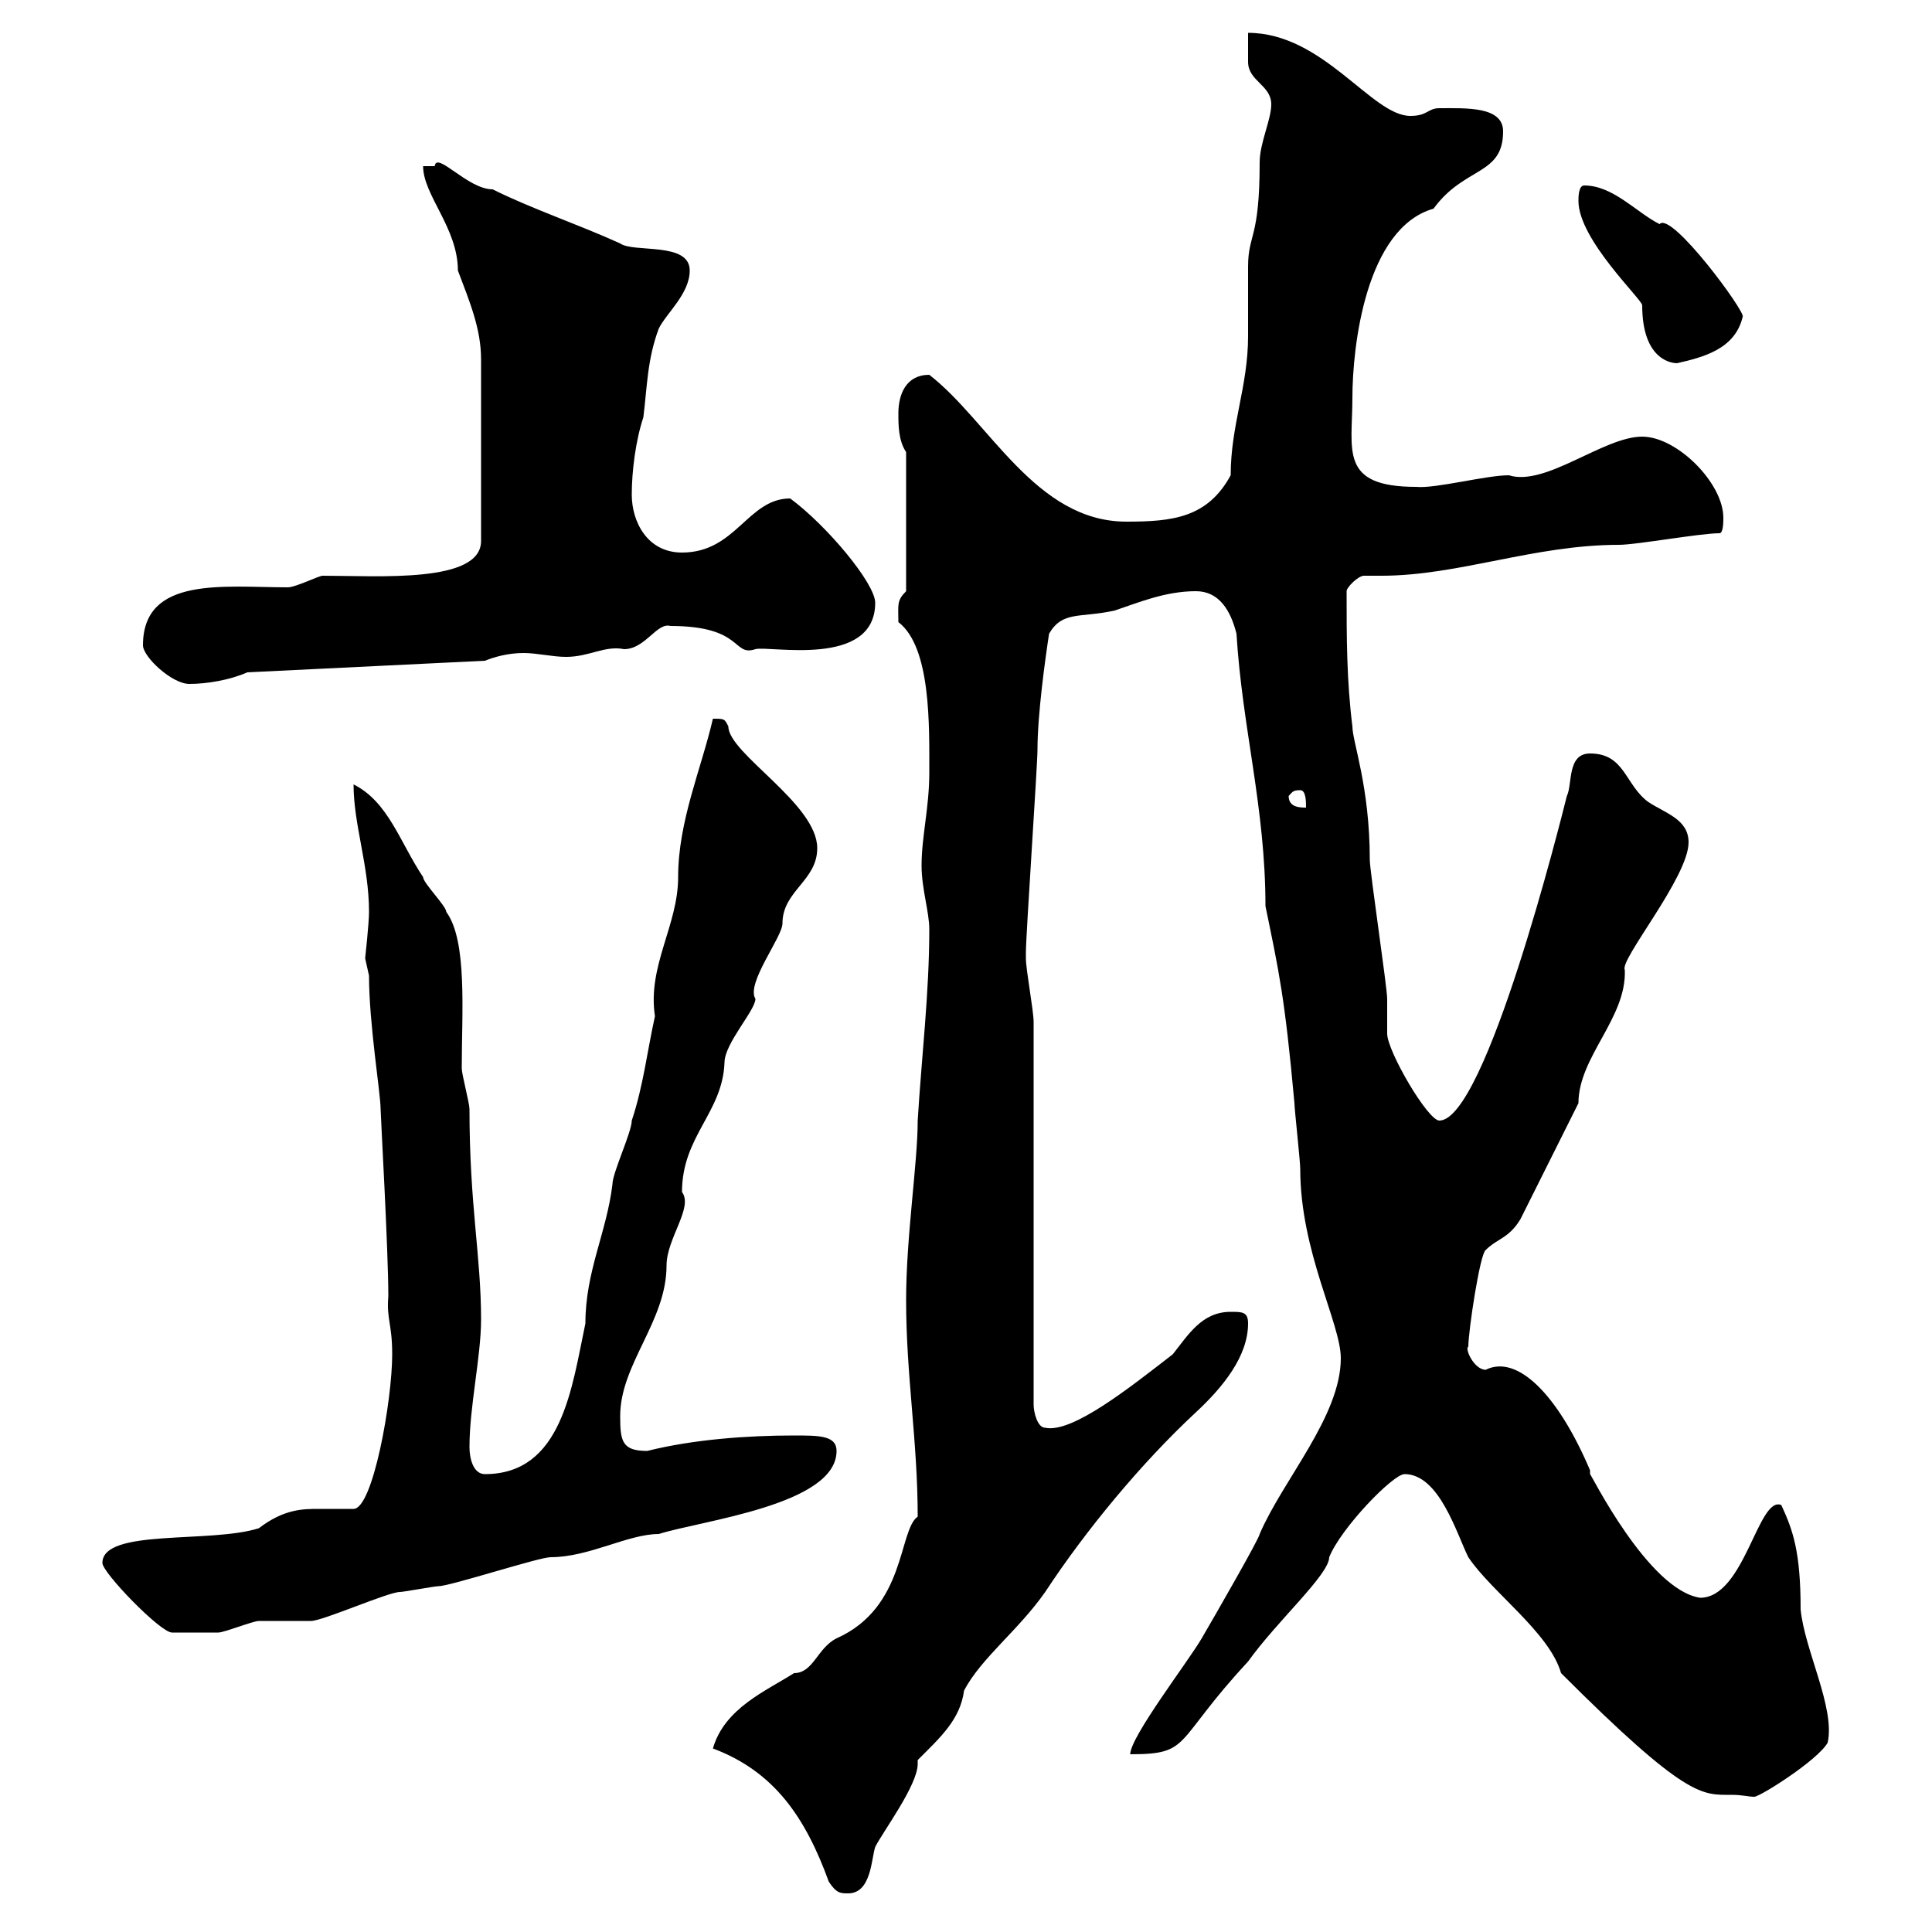<svg xmlns="http://www.w3.org/2000/svg" xmlns:xlink="http://www.w3.org/1999/xlink" width="300" height="300"><path d="M110.70 271.50C120.30 275.10 125.10 282.30 128.70 292.20C129.90 294 130.50 294 131.70 294C135.30 294 135.30 288.60 135.90 286.80C137.10 284.40 142.50 277.20 142.50 273.90C142.50 273.60 142.50 273.60 142.50 273.30C146.10 269.70 149.10 267 149.70 262.50C152.40 257.40 158.10 253.20 162.30 247.20C168.60 237.60 177.30 227.10 185.70 219.30C189.90 215.40 193.80 210.60 193.80 205.50C193.80 203.70 192.90 203.70 191.10 203.70C186.60 203.70 184.50 207.30 182.10 210.30C175.50 215.40 166.50 222.60 162.30 221.70C161.10 221.70 160.50 219.30 160.50 218.10L160.50 158.70C160.50 156.90 159.30 150.60 159.30 148.80C159.30 147.90 159.30 147.90 159.30 147.90C159.30 145.20 161.10 118.80 161.10 116.40C161.10 111 162.30 102.30 162.90 98.40C165 94.80 167.70 96 173.10 94.80C176.70 93.60 180.90 91.80 185.70 91.80C189.30 91.80 191.10 94.80 192 98.40C192.90 113.10 196.50 125.40 196.50 140.70C198.60 150.90 199.50 154.80 201 171.30C201 172.20 201.90 180.30 201.90 181.50C201.90 194.40 208.20 205.50 208.20 210.90C208.20 219.90 199.20 229.80 195.60 238.20C195.60 238.80 188.70 250.80 186.60 254.40C184.50 258 175.50 269.70 175.50 272.40C185.10 272.40 182.10 270.60 193.80 258C198.30 251.70 206.40 244.50 206.40 241.80C208.20 237.30 216.30 228.90 218.10 228.90C223.50 228.90 226.20 238.20 228 241.80C231.60 247.20 240.60 253.50 242.40 259.80C261.90 279.30 264.30 278.70 268.80 278.70C270.60 278.70 271.50 279 272.40 279C273.30 279 282.30 273.30 283.80 270.60C285 265.20 280.20 256.20 279.60 249.90C279.60 240.90 278.40 237.60 276.60 233.70C273 232.20 270.90 248.10 264 248.10C255.90 246.90 246.90 228.60 246.90 228.90C246.90 228.90 246.90 228.30 246.90 228.30C241.80 216.30 235.50 210.30 230.70 212.70C228.90 212.70 227.40 209.40 228 209.10C228 206.70 229.80 194.70 230.70 194.10C232.50 192.30 234.30 192.30 236.10 189.30L245.10 171.30C245.10 164.10 252.60 158.10 252.30 150.60C251.40 149.10 262.20 136.20 262.20 130.80C262.20 127.20 258.60 126.30 255.90 124.50C252.30 121.80 252.30 117 246.90 117C243.30 117 244.20 121.80 243.30 123.60C242.40 127.20 230.70 174 223.50 174C221.70 174 215.40 163.20 215.40 160.50C215.40 159.60 215.40 156 215.40 155.10C215.40 153.30 212.70 135.30 212.70 133.50C212.70 122.10 210 115.20 210 112.80C209.10 105.60 209.10 99 209.10 91.80C209.10 91.20 210.90 89.40 211.80 89.40C212.70 89.40 213.30 89.40 214.50 89.40C226.50 89.40 238.20 84.60 251.40 84.60C254.10 84.60 264 82.80 267 82.80C267.60 82.80 267.60 81 267.60 80.40C267.60 75 260.40 67.80 255 67.80C249 67.80 240 75.60 234.30 73.80C230.70 73.80 222.90 75.90 219.90 75.60C207.90 75.60 210 69.90 210 61.80C210 53.70 212.10 35.40 222.60 32.40C227.40 25.80 233.40 27.30 233.40 20.40C233.40 16.50 227.70 16.80 223.50 16.80C221.70 16.80 221.70 18 219 18C213 18 205.50 5.10 193.80 5.10C193.80 6 193.80 9 193.80 9.60C193.80 12.60 197.40 13.20 197.40 16.20C197.40 18.60 195.60 22.20 195.60 25.20C195.60 37.20 193.80 36.30 193.80 41.40C193.80 42 193.80 51 193.80 52.20C193.80 60 191.10 66 191.10 73.80C187.50 80.40 182.10 81 174.90 81C160.80 81 153.60 65.40 144.30 58.20C140.70 58.20 139.50 61.20 139.50 64.20C139.50 66 139.50 68.40 140.70 70.20L140.70 91.80C139.20 93.30 139.50 93.90 139.50 96.60C144.60 100.50 144.30 112.80 144.30 120C144.30 125.40 143.10 129.90 143.10 134.40C143.10 138 144.30 141.60 144.30 144.30C144.30 154.20 143.10 164.10 142.50 174C142.50 180.60 140.70 192 140.70 201.90C140.70 213.60 142.50 223.80 142.50 235.50C139.50 237.60 140.70 249.60 129.90 254.40C126.90 255.90 126.30 259.80 123.30 259.80C119.10 262.50 112.50 265.20 110.70 271.50ZM15.90 242.70C15.90 244.20 24.90 253.50 26.70 253.50C27.90 253.50 32.70 253.50 33.90 253.50C34.80 253.50 39.30 251.70 40.20 251.70C41.10 251.70 47.70 251.70 48.30 251.70C50.10 251.70 60.30 247.20 62.10 247.20C62.70 247.20 67.50 246.30 68.10 246.30C69.90 246.30 83.70 241.80 85.50 241.80C91.50 241.80 97.50 238.20 102.30 238.20C108.90 236.10 129.90 233.70 129.90 225.30C129.90 222.90 127.20 222.90 123.30 222.90C116.10 222.90 107.70 223.50 100.50 225.30C96.60 225.30 96.30 223.80 96.30 219.90C96.30 211.80 103.50 205.20 103.50 196.50C103.50 192.30 107.70 187.50 105.90 185.10C105.90 176.40 112.20 172.80 112.50 165C112.50 162 117.30 156.90 117.30 155.10C115.80 152.70 121.50 145.50 121.50 143.40C121.50 138.30 126.90 136.80 126.90 131.70C126.90 124.80 113.10 117 113.10 112.80C112.50 111.60 112.50 111.60 110.70 111.60C108.90 119.40 105.30 127.50 105.30 136.20C105.30 143.70 100.50 150 101.70 157.80C100.50 163.20 99.90 168.60 98.10 174C98.10 175.80 95.10 182.10 95.10 183.90C94.20 191.40 90.90 197.40 90.90 205.50C88.80 215.40 87.30 228.90 75.30 228.90C73.50 228.90 72.90 226.50 72.90 224.70C72.90 218.40 74.70 210.60 74.70 204.90C74.70 195 72.90 187.20 72.90 172.20C72.90 171.30 71.70 166.80 71.70 165.90C71.70 157.20 72.60 146.10 69.30 141.60C69.30 140.70 65.70 137.10 65.70 136.20C62.10 130.80 60.30 124.50 54.90 121.80C54.90 128.10 57.30 134.40 57.30 141.60C57.30 143.40 56.70 148.80 56.70 148.80C56.70 148.80 57.30 151.50 57.30 151.50C57.30 159 59.10 169.80 59.10 172.20C59.10 173.10 60.30 194.10 60.30 201.30C60 204.90 60.90 205.50 60.90 210.30C60.90 217.50 57.90 234.30 54.90 234.30C52.80 234.30 51.30 234.30 49.50 234.30C47.10 234.30 44.10 234.30 40.20 237.30C32.70 239.70 15.90 237.30 15.90 242.70ZM200.10 123.60C200.70 123 200.70 122.70 201.90 122.70C202.80 122.70 202.80 124.50 202.80 125.40C201.90 125.40 200.10 125.40 200.10 123.60ZM22.20 100.20C22.20 102 26.70 106.20 29.40 106.20C32.10 106.20 35.70 105.60 38.40 104.40L75.30 102.60C76.80 102 78.90 101.40 81.30 101.40C83.40 101.40 85.80 102 87.90 102C91.50 102 93.90 100.20 96.90 100.80C100.20 100.80 102 96.60 104.10 97.20C115.50 97.20 113.70 102 117.30 100.80C119.40 100.20 135.90 103.80 135.90 93.60C135.90 90.60 128.40 81.60 122.70 77.40C116.10 77.40 114.30 85.80 105.90 85.80C100.50 85.80 98.10 81 98.10 76.80C98.10 73.20 98.70 68.40 99.90 64.80C100.50 60 100.50 55.80 102.30 51C103.50 48.60 107.10 45.60 107.10 42C107.10 37.50 98.40 39.30 96.30 37.80C89.70 34.80 82.50 32.40 76.50 29.40C72.60 29.40 67.80 23.40 67.50 25.80C67.50 25.80 65.70 25.80 65.70 25.80C65.70 30.30 71.10 35.40 71.10 42C72.90 46.80 74.70 51 74.70 55.80L74.70 84C74.70 90.60 58.80 89.40 50.10 89.40C49.50 89.40 45.90 91.20 44.70 91.20C34.80 91.20 22.20 89.40 22.20 100.20ZM245.10 31.20C245.10 37.20 255 46.50 255 47.40C255 56.10 259.80 56.40 260.40 56.40C264.30 55.50 269.40 54.30 270.60 49.20C271.20 48.60 259.50 32.70 257.70 34.80C254.10 33 250.50 28.80 246 28.80C245.10 28.80 245.10 30.60 245.10 31.20Z"/></svg>